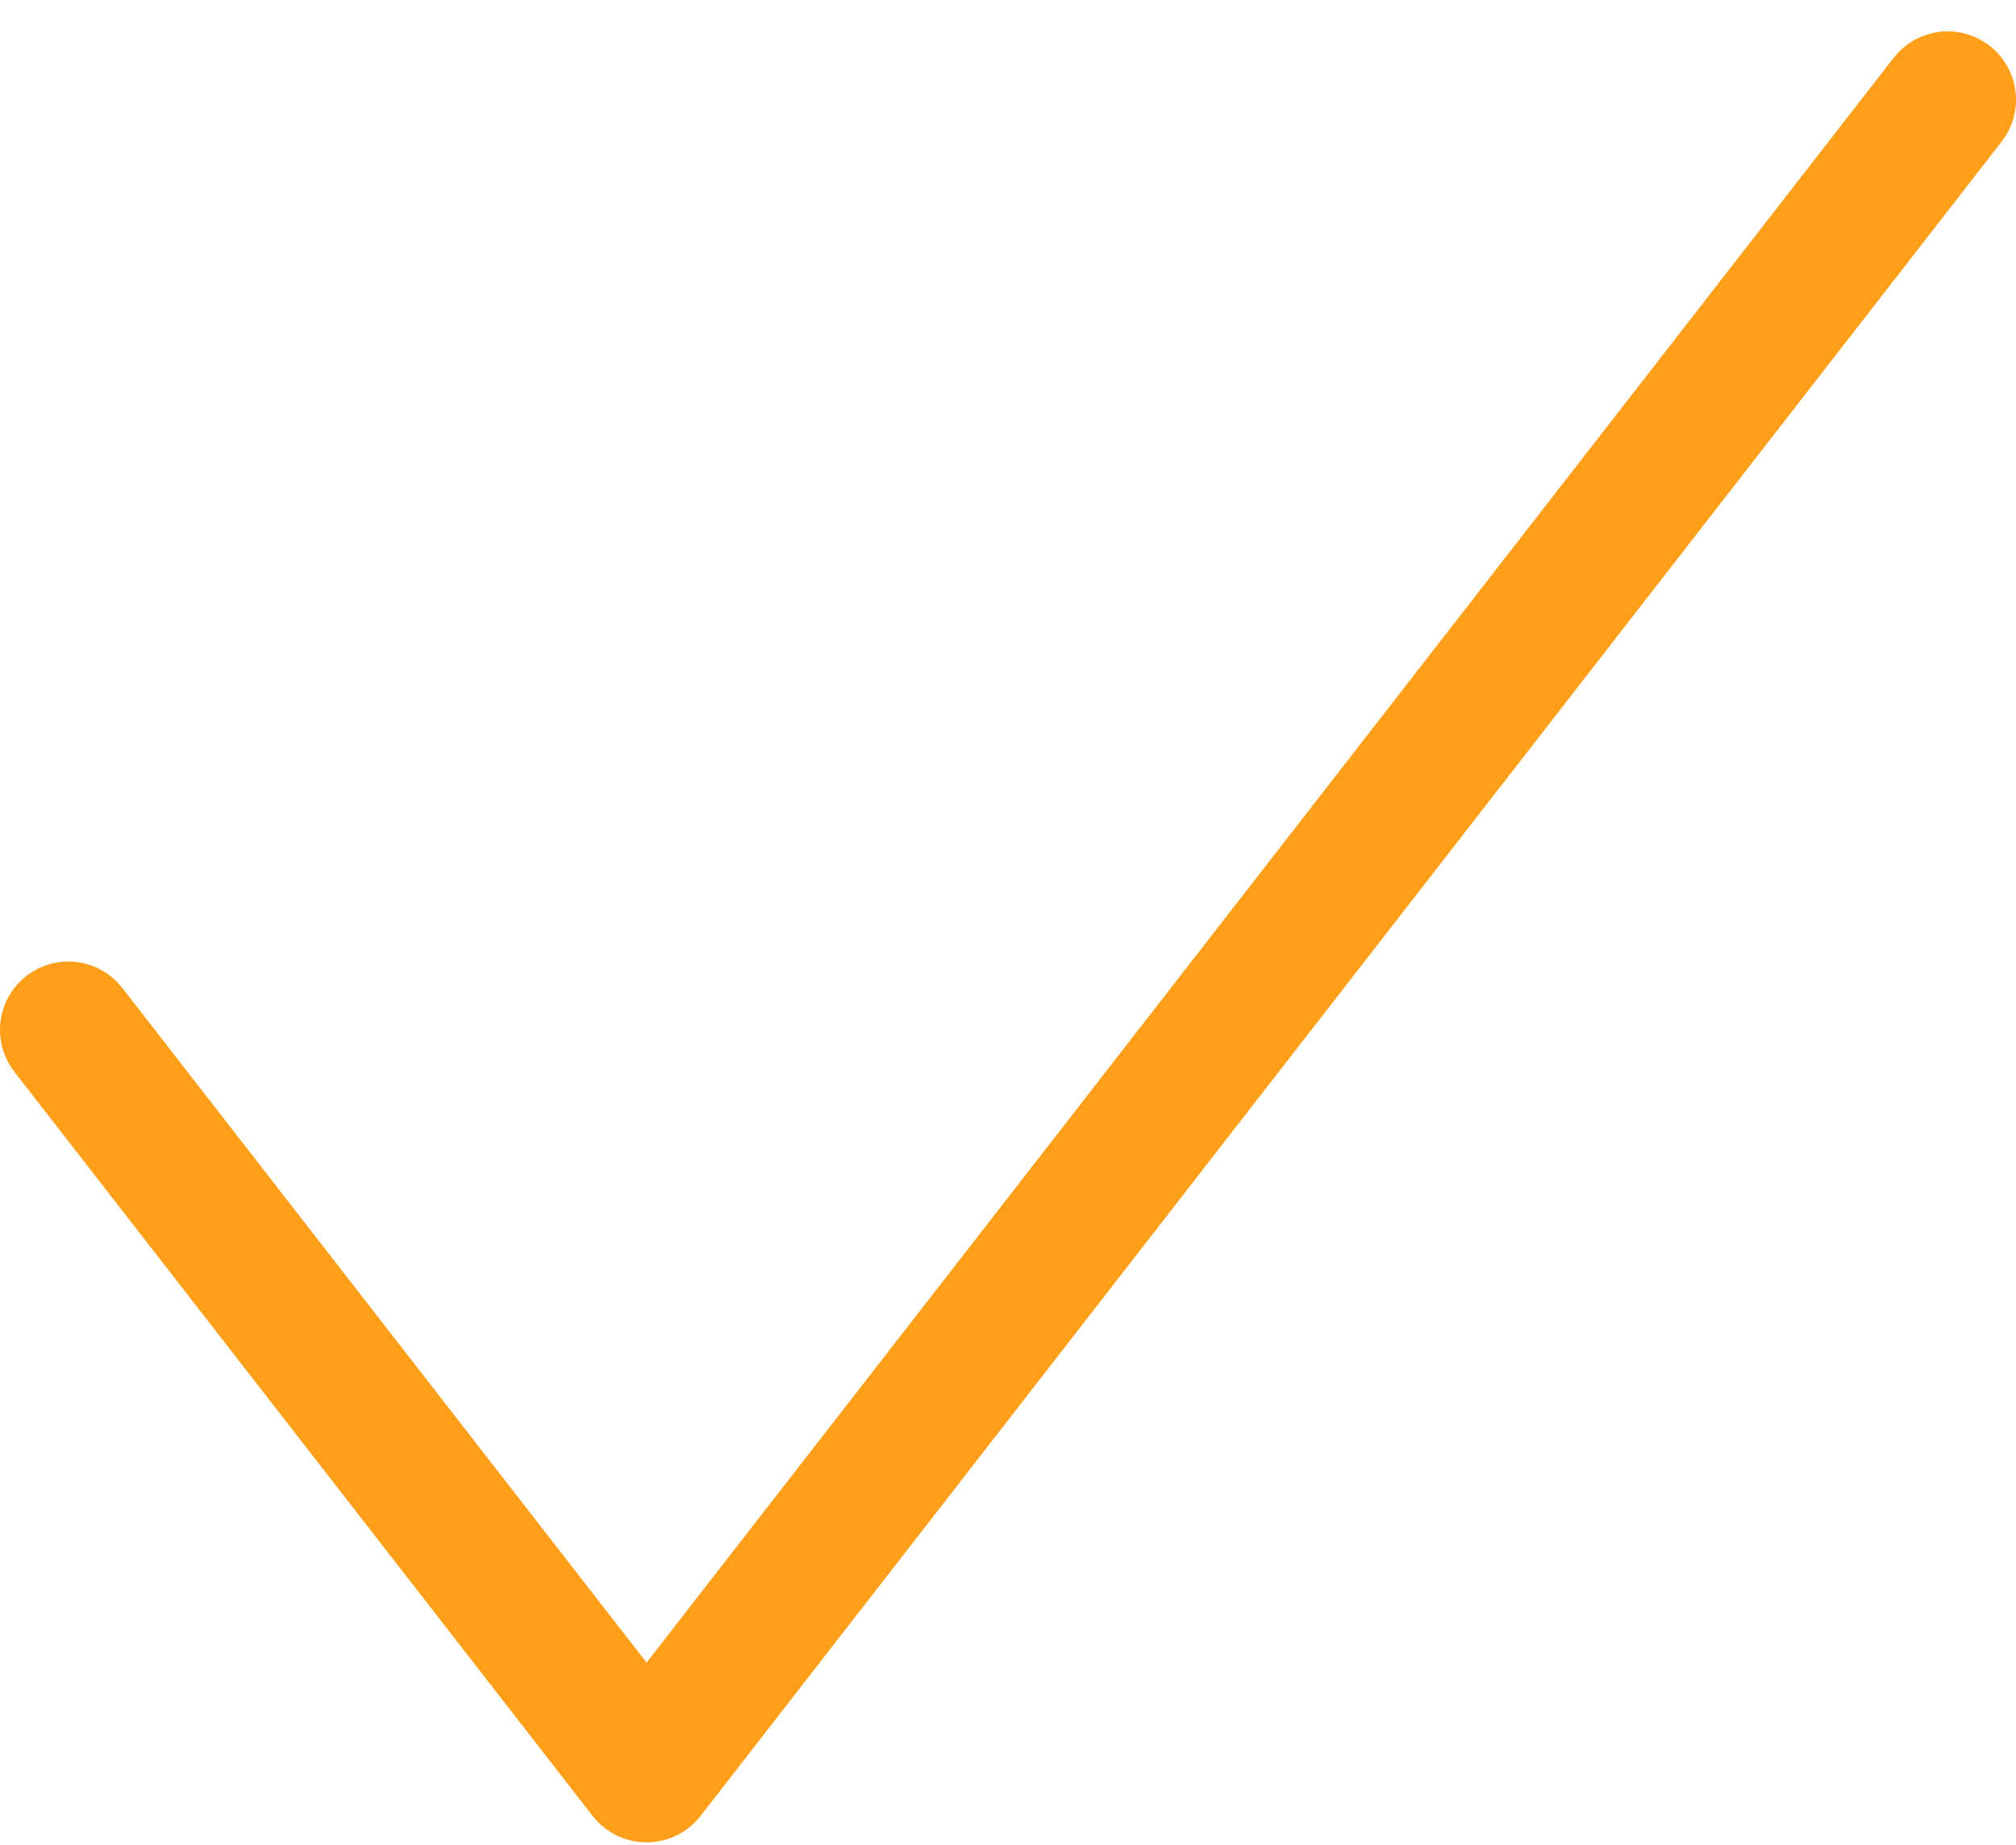<svg width="59" height="54" viewBox="0 0 59 54" fill="none" xmlns="http://www.w3.org/2000/svg">
<path d="M2 30.141L18.923 51.919L57 2.918" stroke="#FF9F19" stroke-width="4" stroke-linecap="round" stroke-linejoin="round"/>
</svg>
